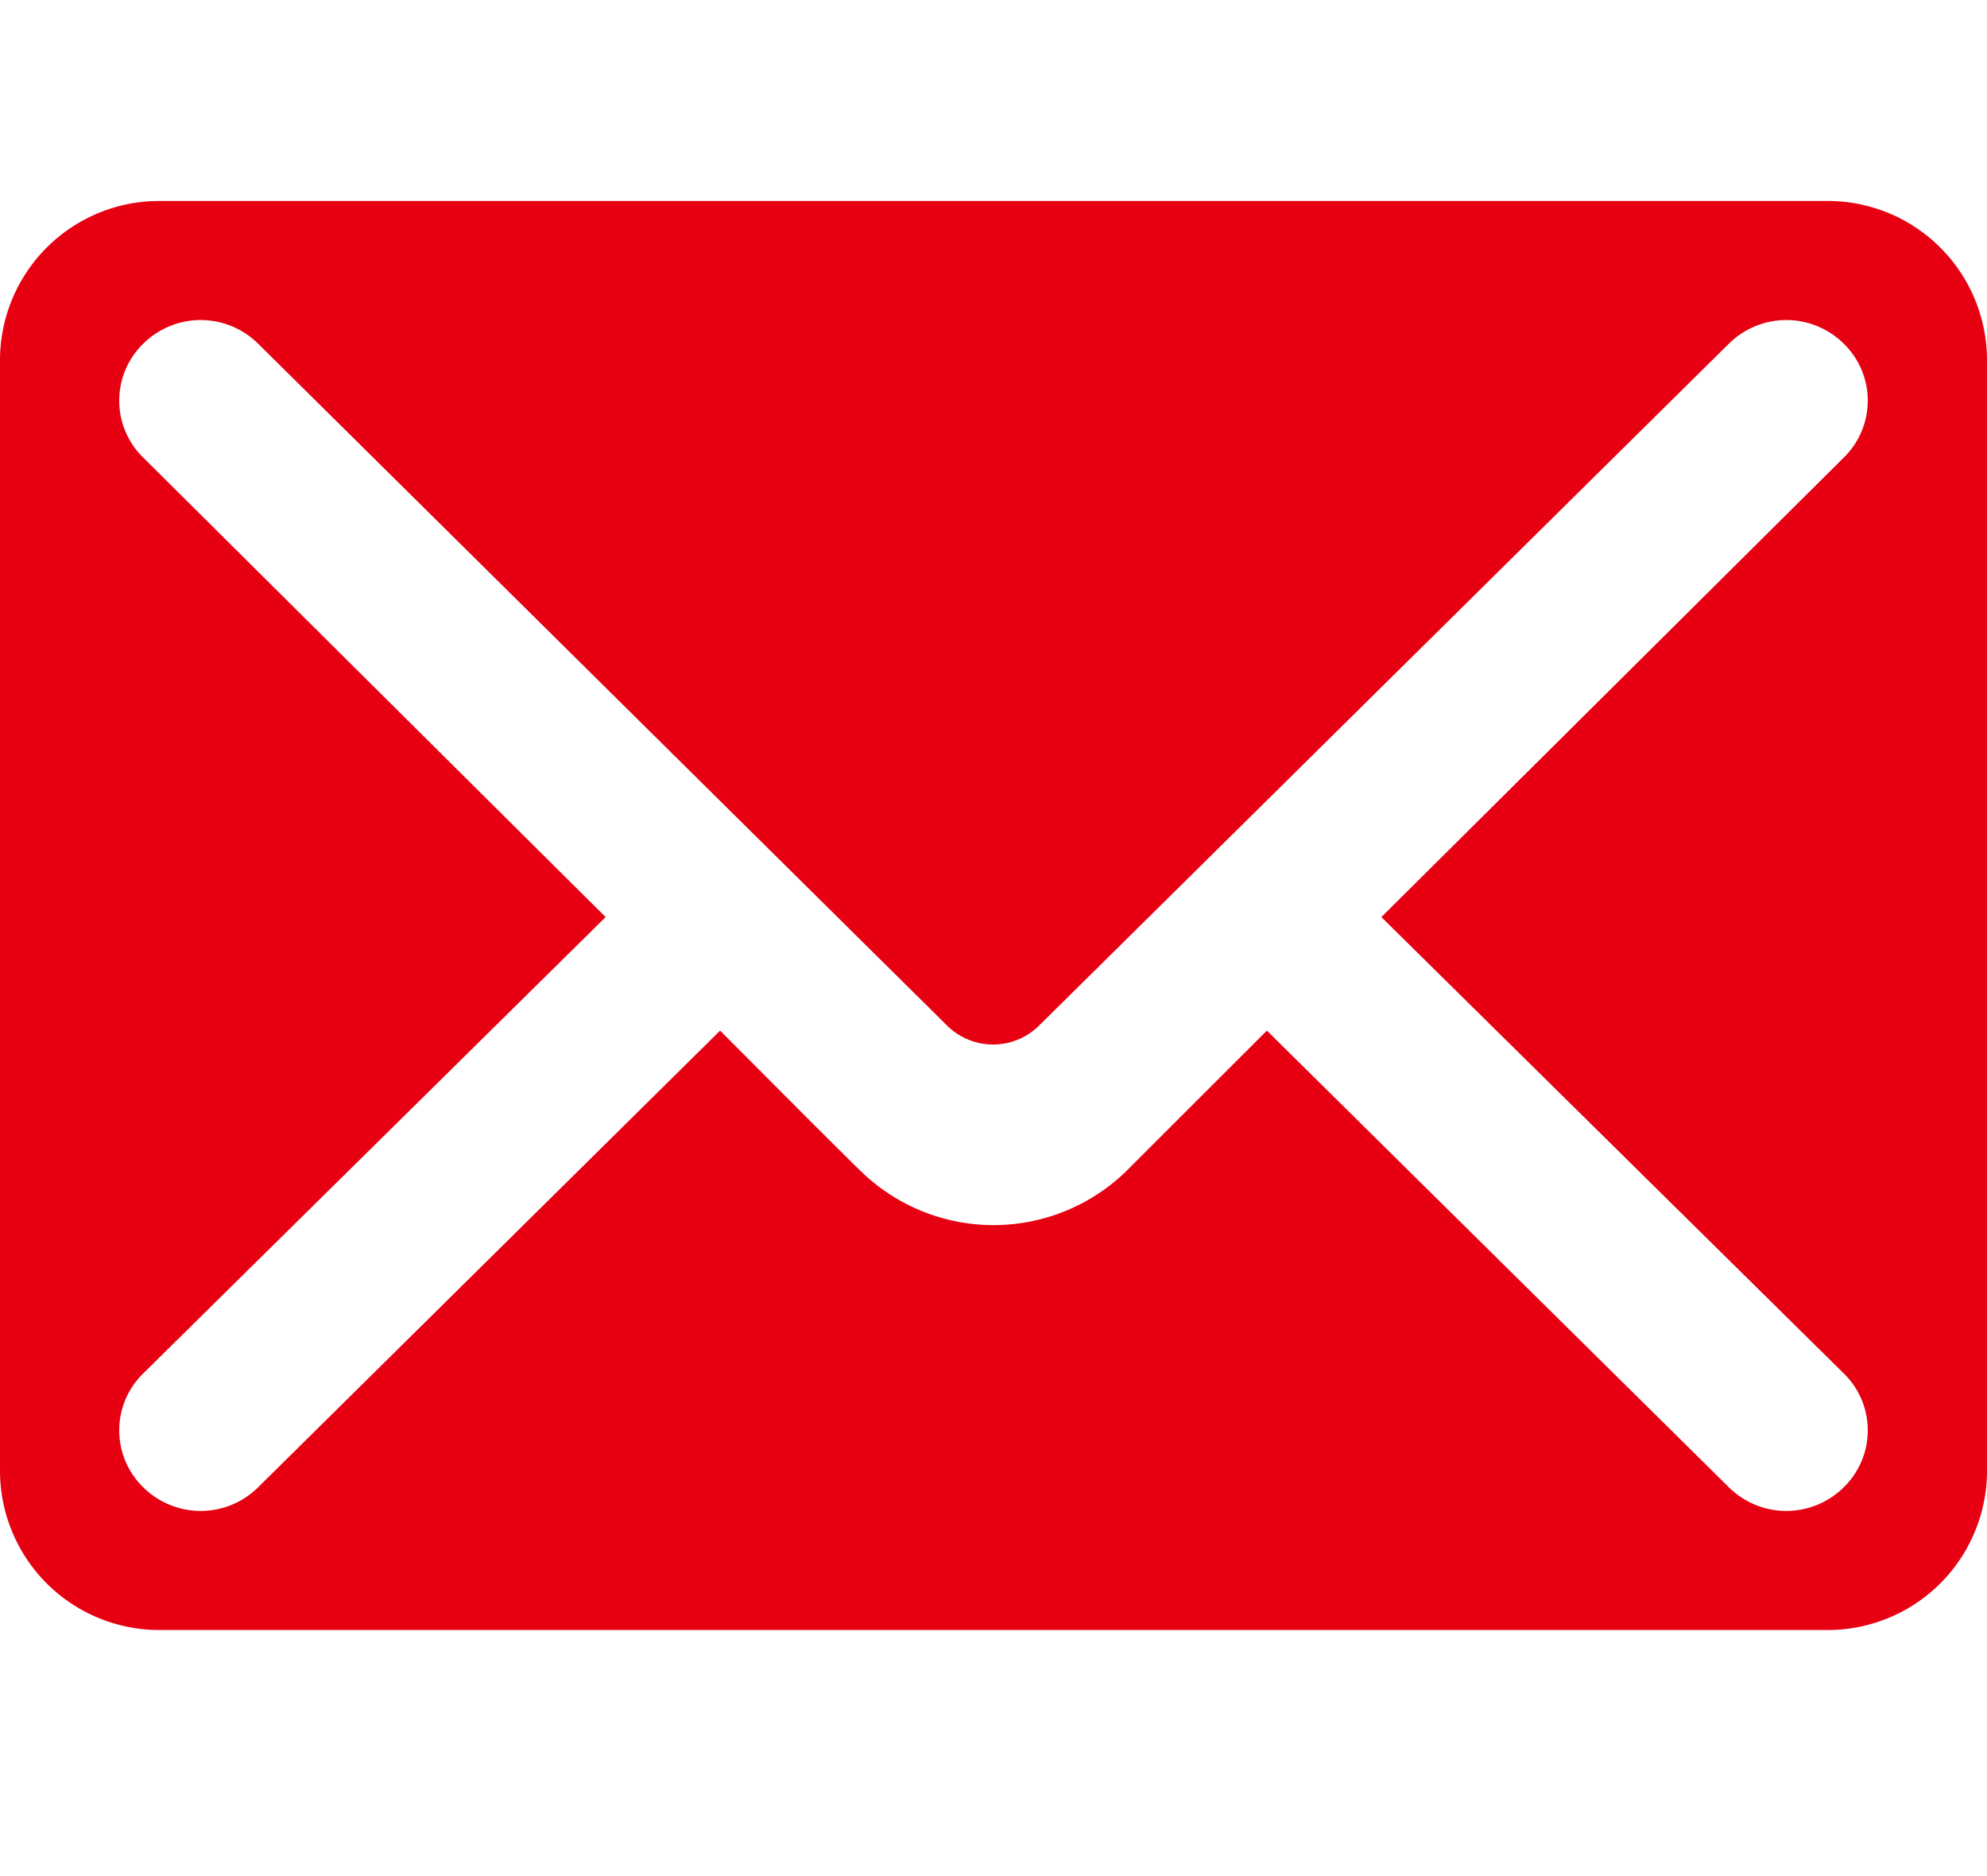 <svg xmlns="http://www.w3.org/2000/svg" width="89" height="84" viewBox="0 0 89 84">
  <defs>
    <style>
      .a {
        fill: none;
      }

      .b {
        fill: #e60012;
        fill-rule: evenodd;
      }
    </style>
  </defs>
  <title>inquiry-b3b3b3</title>
  <rect class="a" width="88" height="84"/>
  <path class="b" d="M27.127,41.071L6.408,20.484a3.56,3.56,0,0,1,0-5.084,3.656,3.656,0,0,1,5.162,0l30.9,30.578a2.929,2.929,0,0,0,4.023,0L77.43,15.4a3.656,3.656,0,0,1,5.162,0,3.56,3.56,0,0,1,0,5.084L61.873,41.071,82.592,61.516a3.56,3.56,0,0,1,0,5.084,3.656,3.656,0,0,1-5.162,0L56.746,46.156,50.41,52.484a8.52,8.52,0,0,1-11.855-.036c-1-.96-6.3-6.293-6.3-6.293L11.57,66.6a3.656,3.656,0,0,1-5.162,0,3.56,3.56,0,0,1,0-5.084ZM7.12,9H81.88A7.136,7.136,0,0,1,89,16.111V65.889A7.136,7.136,0,0,1,81.88,73H7.12A7.136,7.136,0,0,1,0,65.889V16.111A7.136,7.136,0,0,1,7.12,9Z"/>
</svg>
